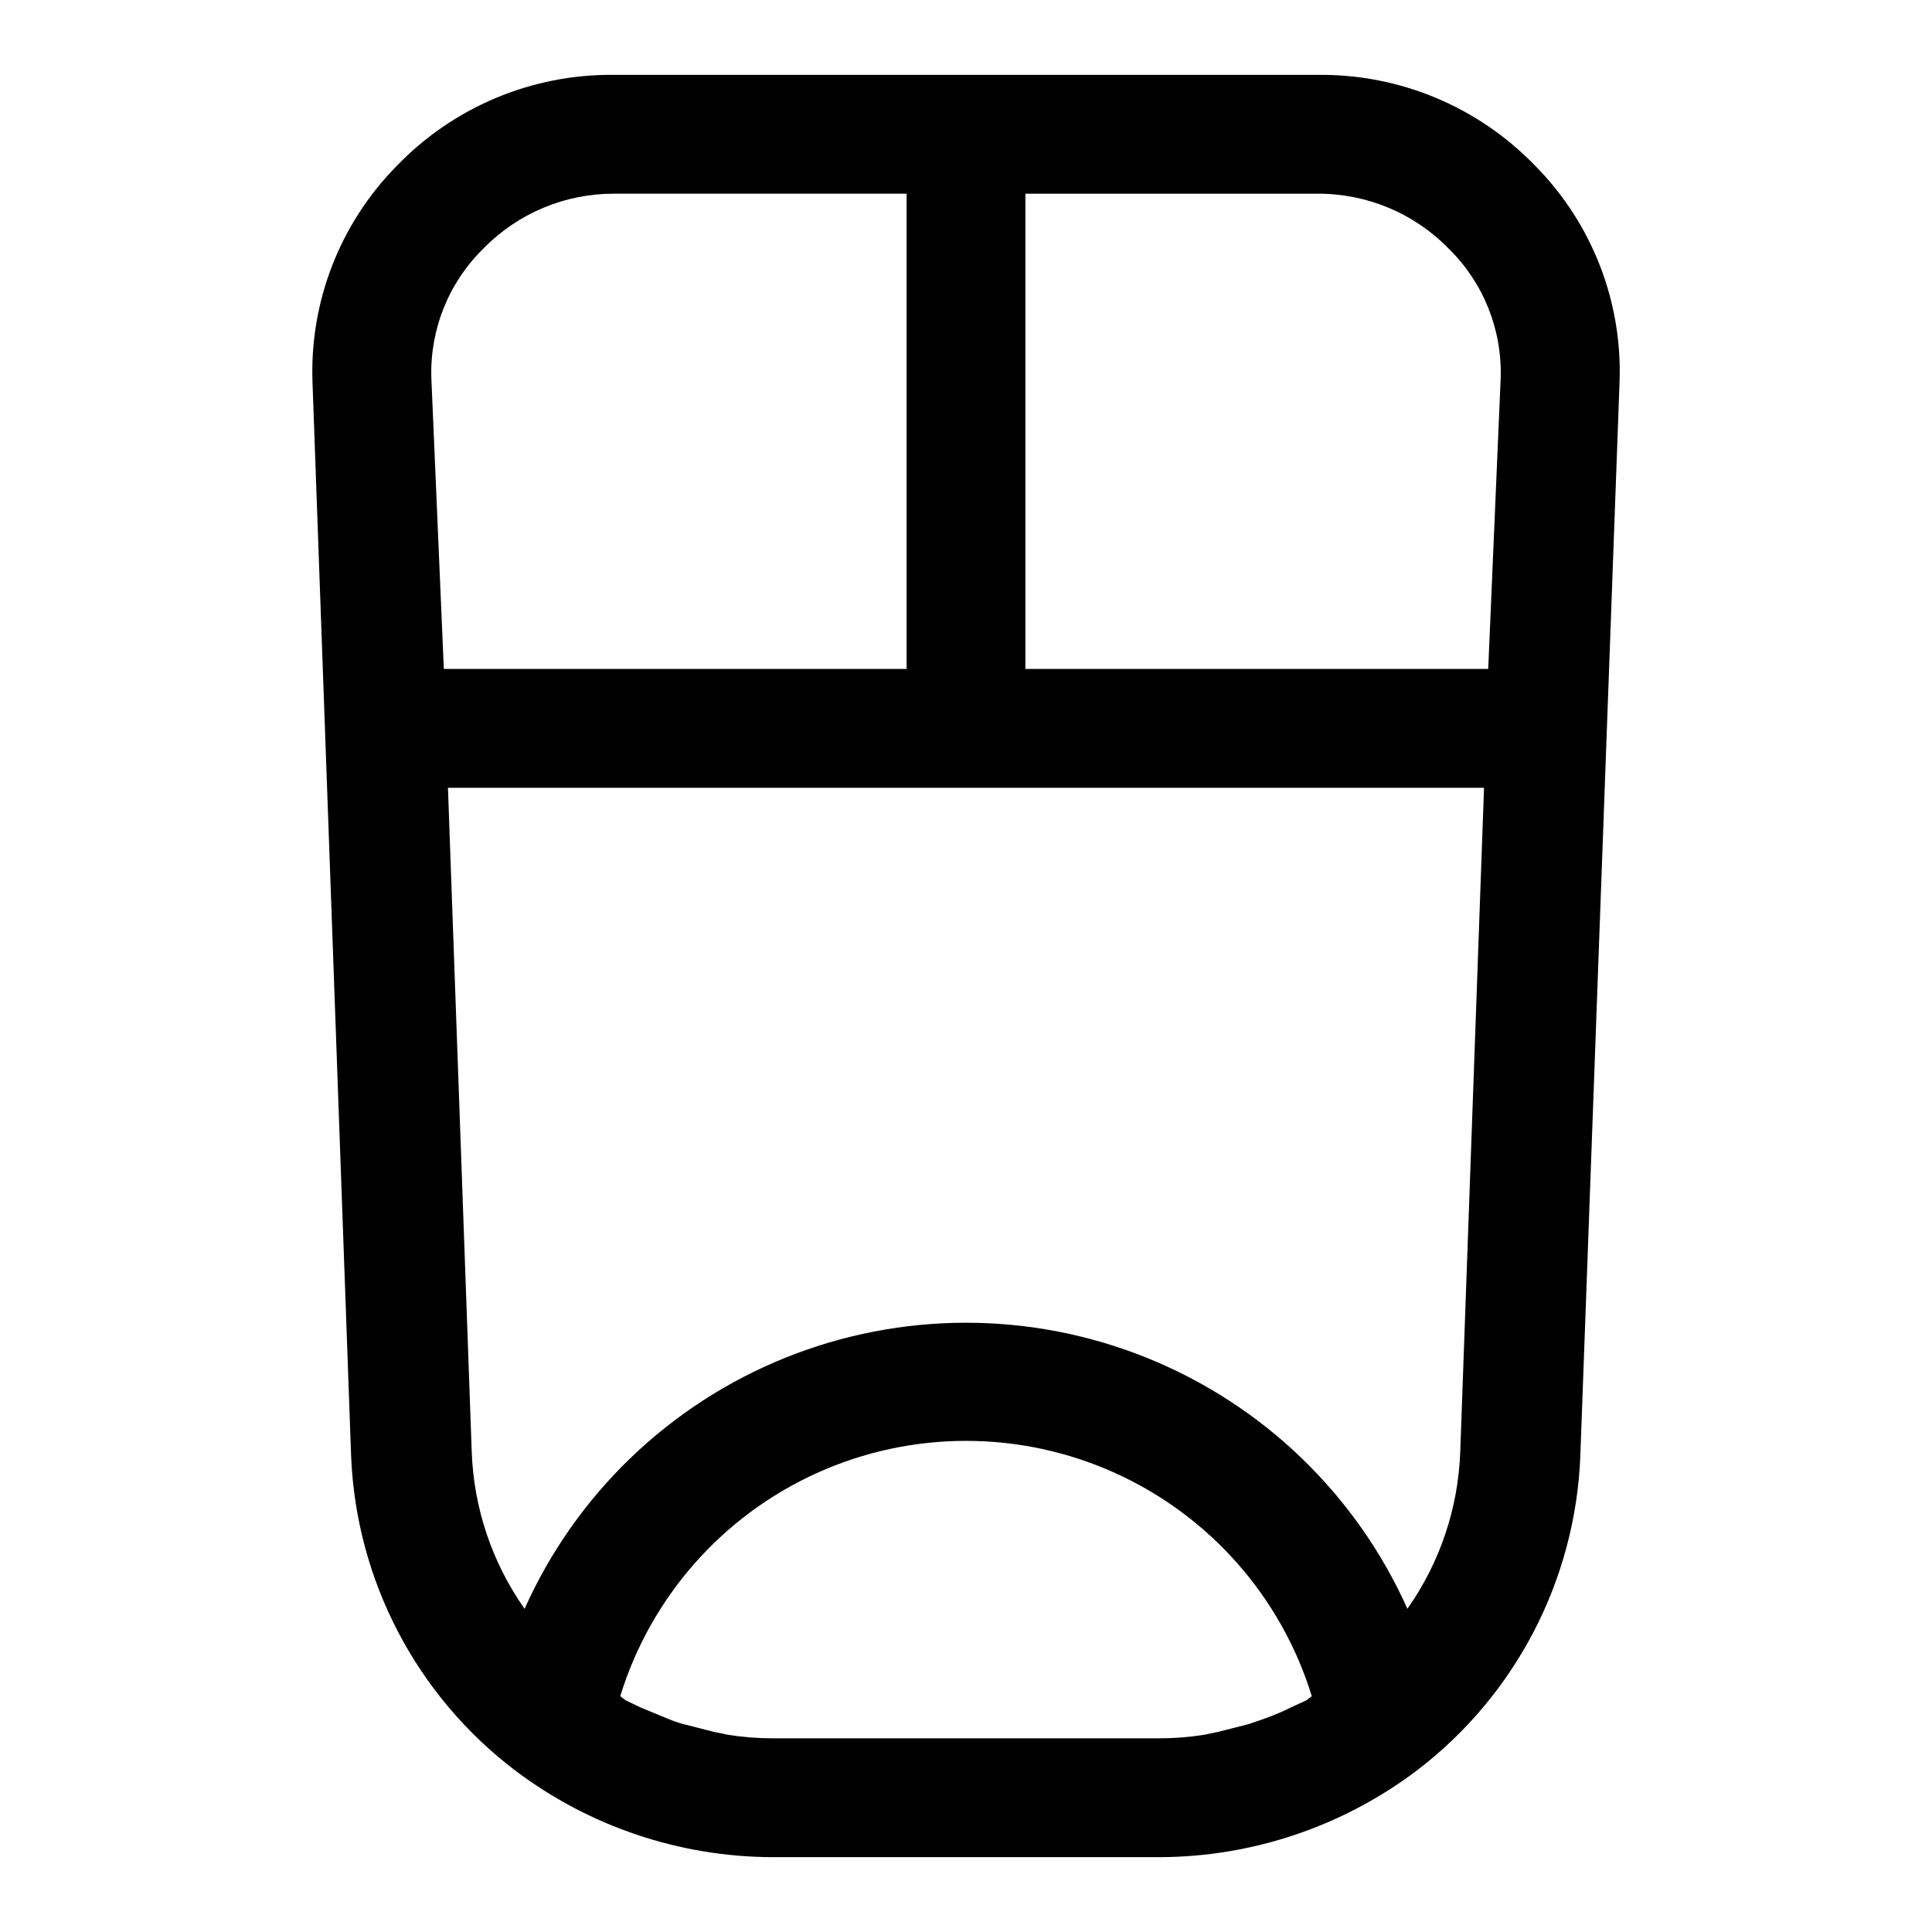 <?xml version="1.0" encoding="UTF-8"?>
<!-- Uploaded to: ICON Repo, www.iconrepo.com, Generator: ICON Repo Mixer Tools -->
<svg fill="#000000" width="800px" height="800px" version="1.1" viewBox="144 144 512 512" xmlns="http://www.w3.org/2000/svg">
 <path d="m550.83 187.93c-15.027-15.59-35.812-24.305-57.469-24.09h-186.72c-21.652-0.215-42.438 8.5-57.465 24.09-15.07 15.246-23.16 36.047-22.359 57.465l10.234 284.5c1.336 32.855 17.27 63.398 43.453 83.285 19.68 14.875 43.664 22.941 68.332 22.988h102.34c24.664-0.047 48.648-8.113 68.328-22.988 26.125-19.922 42-50.457 43.297-83.285l10.391-284.5c0.82-21.422-7.273-42.227-22.355-57.465zm-22.988 21.883c9.223 8.996 14.25 21.449 13.855 34.324l-3.305 77.145h-122.65v-125.95h77.461c13.031-0.051 25.523 5.172 34.637 14.484zm-255.68 0c9.074-9.273 21.504-14.496 34.48-14.484h77.617v125.95h-122.64l-3.309-77.145c-0.395-12.875 4.633-25.328 13.855-34.324zm76.676 394.86c-4.008 0.004-8.012-0.312-11.969-0.945l-3.777-0.789-8.031-2.047h0.004c-1.398-0.375-2.766-0.848-4.094-1.414l-7.242-2.992-3.938-1.891-1.418-1.102c8.102-26.293 27.109-47.84 52.188-59.16 25.078-11.316 53.809-11.316 78.887 0 25.078 11.32 44.086 32.867 52.188 59.16l-1.418 1.102-3.777 1.73v0.004c-2.394 1.207-4.867 2.262-7.398 3.148l-4.094 1.418-8.031 2.047-3.777 0.789v-0.004c-3.957 0.633-7.957 0.949-11.965 0.945zm168.14-34.32v-0.004c-13.543-30.266-38.293-54.105-69.043-66.508-30.754-12.402-65.117-12.402-95.867 0-30.754 12.402-55.504 36.242-69.047 66.508-8.629-12.246-13.5-26.746-14.012-41.719l-6.297-175.86h274.57l-6.297 175.86v0.004c-0.512 14.973-5.379 29.473-14.012 41.719z"/>
</svg>